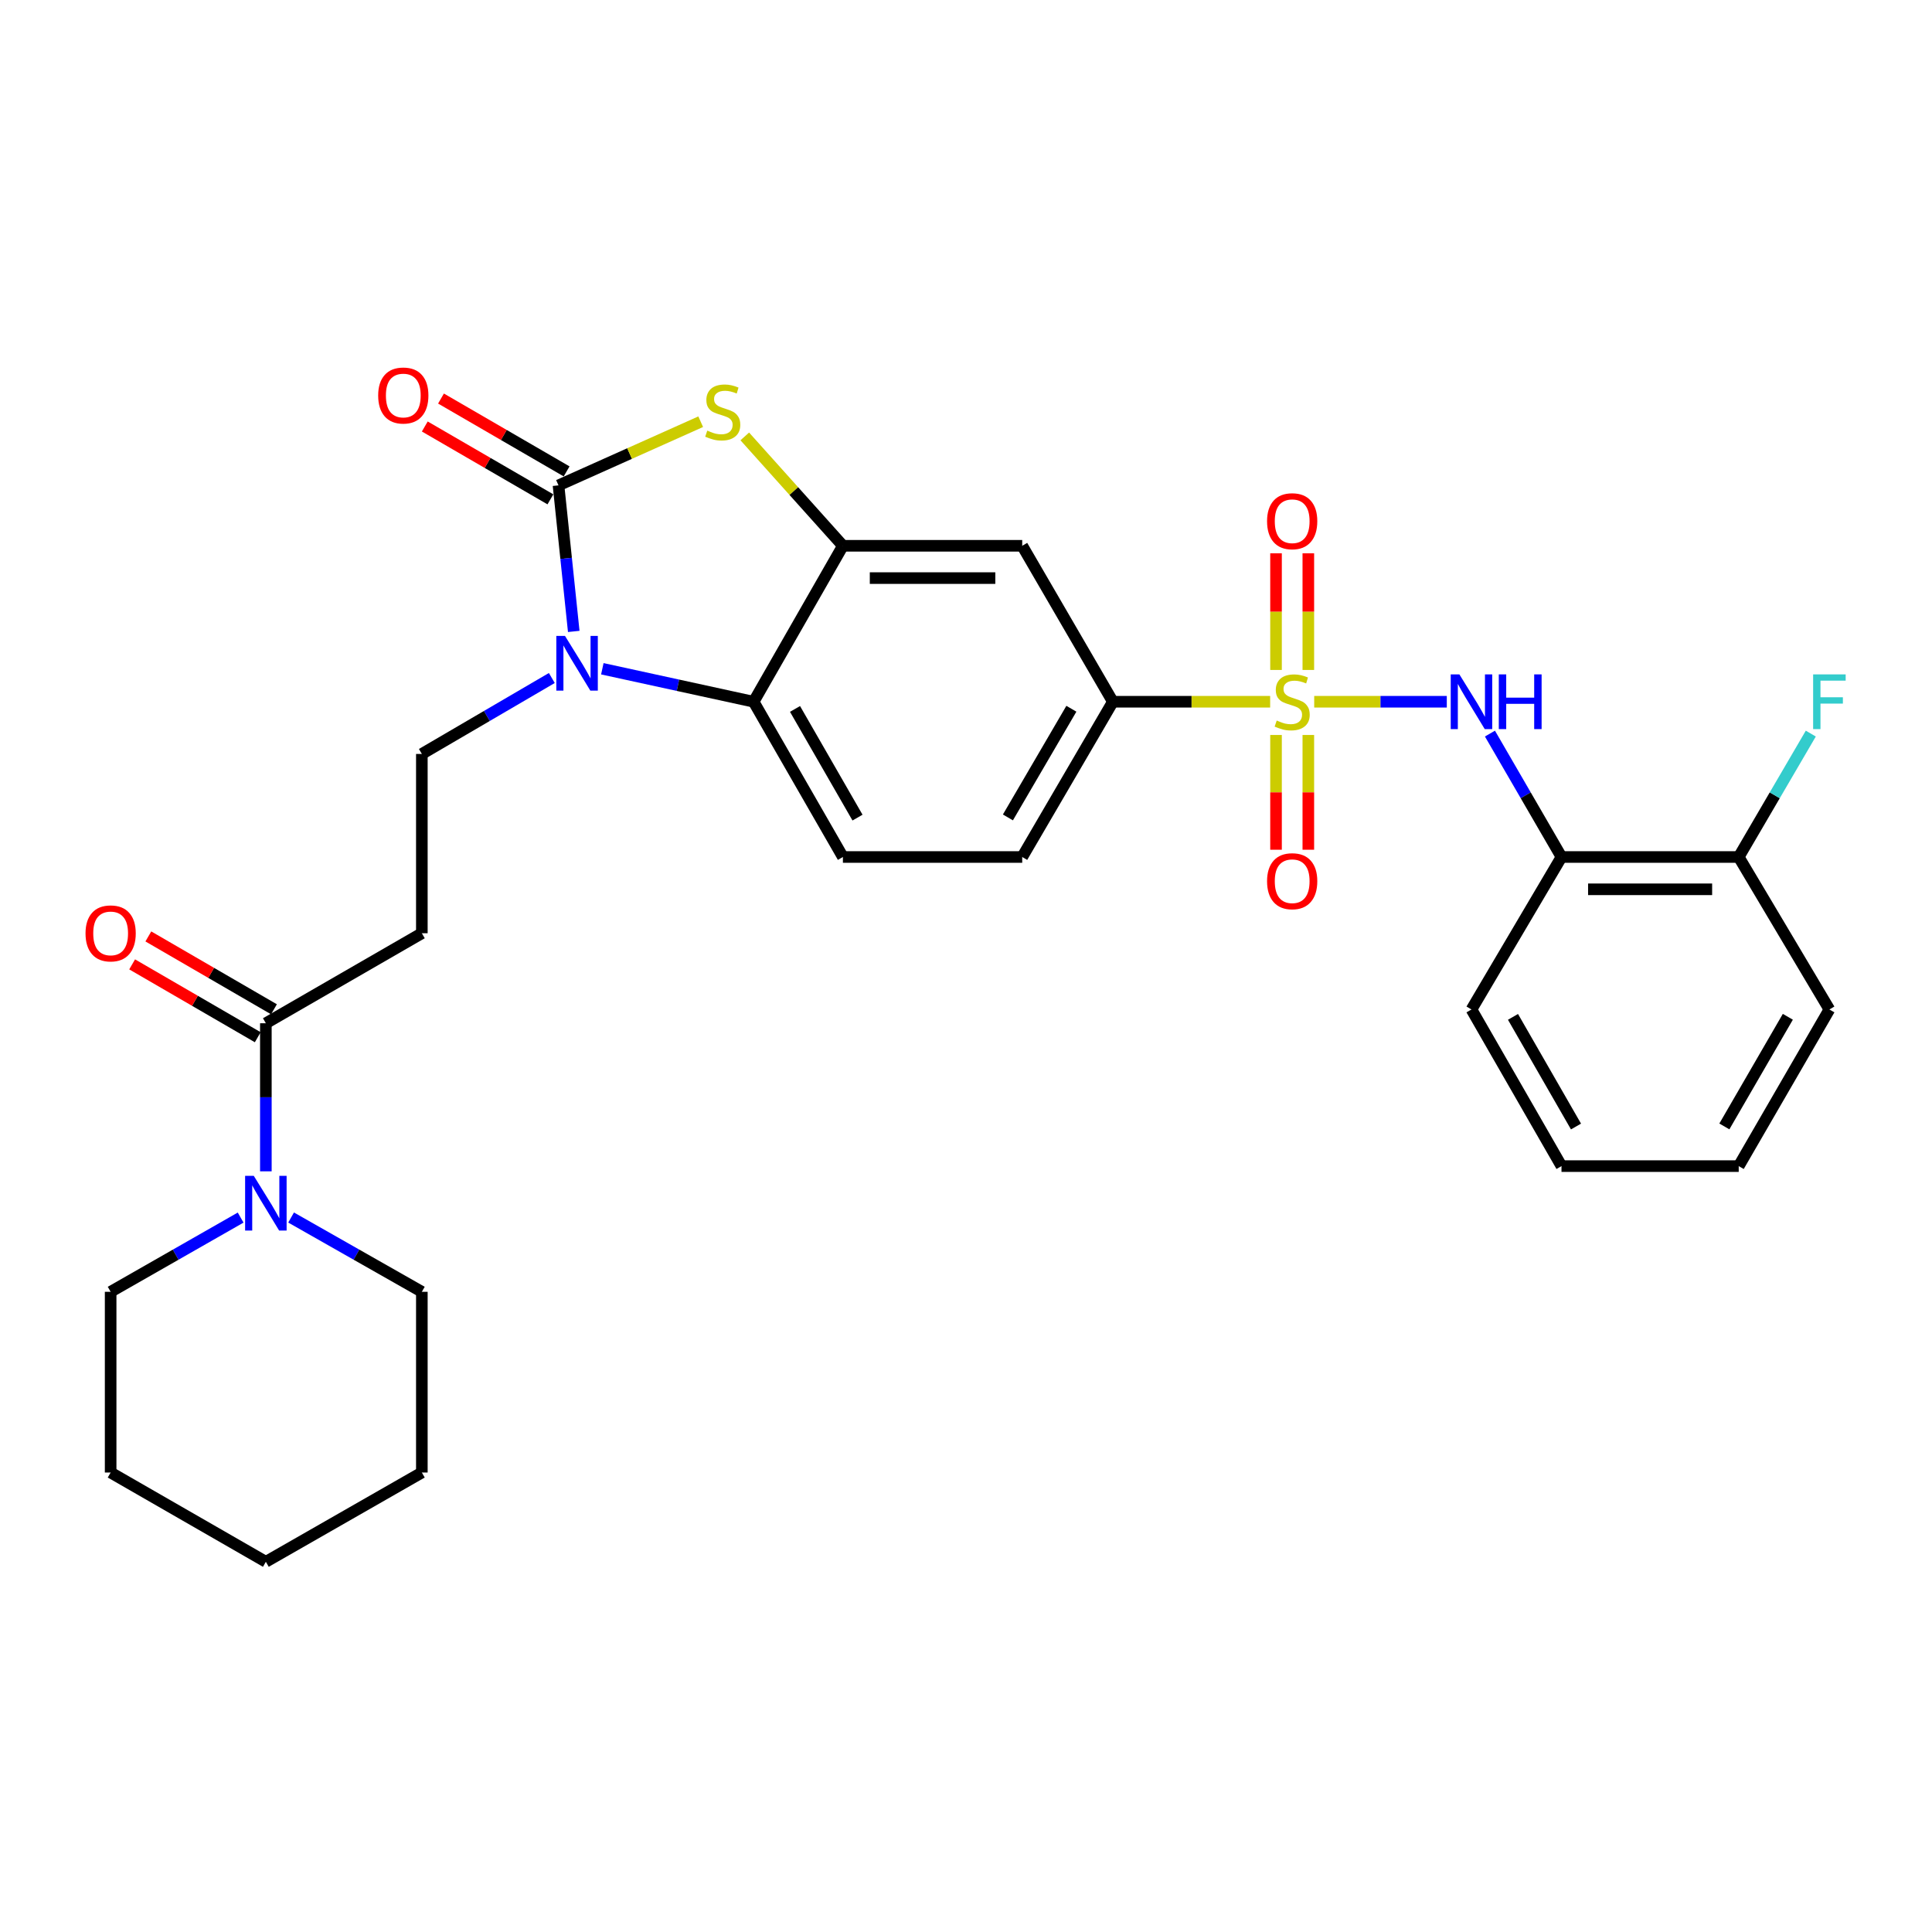 <?xml version='1.0' encoding='iso-8859-1'?>
<svg version='1.1' baseProfile='full'
              xmlns='http://www.w3.org/2000/svg'
                      xmlns:rdkit='http://www.rdkit.org/xml'
                      xmlns:xlink='http://www.w3.org/1999/xlink'
                  xml:space='preserve'
width='1000px' height='1000px' viewBox='0 0 1000 1000'>
<!-- END OF HEADER -->
<rect style='opacity:1.0;fill:#FFFFFF;stroke:none' width='1000' height='1000' x='0' y='0'> </rect>
<path class='bond-5' d='M 680.228,363.223 L 714.544,363.223' style='fill:none;fill-rule:evenodd;stroke:#CCCC00;stroke-width:6px;stroke-linecap:butt;stroke-linejoin:miter;stroke-opacity:1' />
<path class='bond-5' d='M 714.544,363.223 L 748.859,363.223' style='fill:none;fill-rule:evenodd;stroke:#0000FF;stroke-width:6px;stroke-linecap:butt;stroke-linejoin:miter;stroke-opacity:1' />
<path class='bond-6' d='M 657.428,363.223 L 616.725,363.223' style='fill:none;fill-rule:evenodd;stroke:#CCCC00;stroke-width:6px;stroke-linecap:butt;stroke-linejoin:miter;stroke-opacity:1' />
<path class='bond-6' d='M 616.725,363.223 L 576.021,363.223' style='fill:none;fill-rule:evenodd;stroke:#000000;stroke-width:6px;stroke-linecap:butt;stroke-linejoin:miter;stroke-opacity:1' />
<path class='bond-13' d='M 677.188,346.765 L 677.188,316.577' style='fill:none;fill-rule:evenodd;stroke:#CCCC00;stroke-width:6px;stroke-linecap:butt;stroke-linejoin:miter;stroke-opacity:1' />
<path class='bond-13' d='M 677.188,316.577 L 677.188,286.388' style='fill:none;fill-rule:evenodd;stroke:#FF0000;stroke-width:6px;stroke-linecap:butt;stroke-linejoin:miter;stroke-opacity:1' />
<path class='bond-13' d='M 660.468,346.765 L 660.468,316.577' style='fill:none;fill-rule:evenodd;stroke:#CCCC00;stroke-width:6px;stroke-linecap:butt;stroke-linejoin:miter;stroke-opacity:1' />
<path class='bond-13' d='M 660.468,316.577 L 660.468,286.388' style='fill:none;fill-rule:evenodd;stroke:#FF0000;stroke-width:6px;stroke-linecap:butt;stroke-linejoin:miter;stroke-opacity:1' />
<path class='bond-14' d='M 660.468,380.423 L 660.468,410.121' style='fill:none;fill-rule:evenodd;stroke:#CCCC00;stroke-width:6px;stroke-linecap:butt;stroke-linejoin:miter;stroke-opacity:1' />
<path class='bond-14' d='M 660.468,410.121 L 660.468,439.82' style='fill:none;fill-rule:evenodd;stroke:#FF0000;stroke-width:6px;stroke-linecap:butt;stroke-linejoin:miter;stroke-opacity:1' />
<path class='bond-14' d='M 677.188,380.423 L 677.188,410.121' style='fill:none;fill-rule:evenodd;stroke:#CCCC00;stroke-width:6px;stroke-linecap:butt;stroke-linejoin:miter;stroke-opacity:1' />
<path class='bond-14' d='M 677.188,410.121 L 677.188,439.82' style='fill:none;fill-rule:evenodd;stroke:#FF0000;stroke-width:6px;stroke-linecap:butt;stroke-linejoin:miter;stroke-opacity:1' />
<path class='bond-0' d='M 289.084,251.226 L 325.882,234.751' style='fill:none;fill-rule:evenodd;stroke:#000000;stroke-width:6px;stroke-linecap:butt;stroke-linejoin:miter;stroke-opacity:1' />
<path class='bond-0' d='M 325.882,234.751 L 362.679,218.276' style='fill:none;fill-rule:evenodd;stroke:#CCCC00;stroke-width:6px;stroke-linecap:butt;stroke-linejoin:miter;stroke-opacity:1' />
<path class='bond-16' d='M 293.278,243.994 L 260.769,225.14' style='fill:none;fill-rule:evenodd;stroke:#000000;stroke-width:6px;stroke-linecap:butt;stroke-linejoin:miter;stroke-opacity:1' />
<path class='bond-16' d='M 260.769,225.14 L 228.259,206.286' style='fill:none;fill-rule:evenodd;stroke:#FF0000;stroke-width:6px;stroke-linecap:butt;stroke-linejoin:miter;stroke-opacity:1' />
<path class='bond-16' d='M 284.89,258.458 L 252.38,239.604' style='fill:none;fill-rule:evenodd;stroke:#000000;stroke-width:6px;stroke-linecap:butt;stroke-linejoin:miter;stroke-opacity:1' />
<path class='bond-16' d='M 252.38,239.604 L 219.871,220.75' style='fill:none;fill-rule:evenodd;stroke:#FF0000;stroke-width:6px;stroke-linecap:butt;stroke-linejoin:miter;stroke-opacity:1' />
<path class='bond-31' d='M 289.084,251.226 L 293.027,289.025' style='fill:none;fill-rule:evenodd;stroke:#000000;stroke-width:6px;stroke-linecap:butt;stroke-linejoin:miter;stroke-opacity:1' />
<path class='bond-31' d='M 293.027,289.025 L 296.97,326.824' style='fill:none;fill-rule:evenodd;stroke:#0000FF;stroke-width:6px;stroke-linecap:butt;stroke-linejoin:miter;stroke-opacity:1' />
<path class='bond-1' d='M 311.767,346.15 L 350.921,354.686' style='fill:none;fill-rule:evenodd;stroke:#0000FF;stroke-width:6px;stroke-linecap:butt;stroke-linejoin:miter;stroke-opacity:1' />
<path class='bond-1' d='M 350.921,354.686 L 390.074,363.223' style='fill:none;fill-rule:evenodd;stroke:#000000;stroke-width:6px;stroke-linecap:butt;stroke-linejoin:miter;stroke-opacity:1' />
<path class='bond-10' d='M 285.622,350.934 L 251.985,370.589' style='fill:none;fill-rule:evenodd;stroke:#0000FF;stroke-width:6px;stroke-linecap:butt;stroke-linejoin:miter;stroke-opacity:1' />
<path class='bond-10' d='M 251.985,370.589 L 218.348,390.245' style='fill:none;fill-rule:evenodd;stroke:#000000;stroke-width:6px;stroke-linecap:butt;stroke-linejoin:miter;stroke-opacity:1' />
<path class='bond-2' d='M 385.496,225.886 L 410.892,254.194' style='fill:none;fill-rule:evenodd;stroke:#CCCC00;stroke-width:6px;stroke-linecap:butt;stroke-linejoin:miter;stroke-opacity:1' />
<path class='bond-2' d='M 410.892,254.194 L 436.287,282.502' style='fill:none;fill-rule:evenodd;stroke:#000000;stroke-width:6px;stroke-linecap:butt;stroke-linejoin:miter;stroke-opacity:1' />
<path class='bond-3' d='M 436.287,282.502 L 529.093,282.502' style='fill:none;fill-rule:evenodd;stroke:#000000;stroke-width:6px;stroke-linecap:butt;stroke-linejoin:miter;stroke-opacity:1' />
<path class='bond-3' d='M 450.208,299.222 L 515.172,299.222' style='fill:none;fill-rule:evenodd;stroke:#000000;stroke-width:6px;stroke-linecap:butt;stroke-linejoin:miter;stroke-opacity:1' />
<path class='bond-30' d='M 436.287,282.502 L 390.074,363.223' style='fill:none;fill-rule:evenodd;stroke:#000000;stroke-width:6px;stroke-linecap:butt;stroke-linejoin:miter;stroke-opacity:1' />
<path class='bond-4' d='M 390.074,363.223 L 436.287,443.582' style='fill:none;fill-rule:evenodd;stroke:#000000;stroke-width:6px;stroke-linecap:butt;stroke-linejoin:miter;stroke-opacity:1' />
<path class='bond-4' d='M 411.5,366.942 L 443.849,423.193' style='fill:none;fill-rule:evenodd;stroke:#000000;stroke-width:6px;stroke-linecap:butt;stroke-linejoin:miter;stroke-opacity:1' />
<path class='bond-12' d='M 771.191,379.705 L 789.71,411.644' style='fill:none;fill-rule:evenodd;stroke:#0000FF;stroke-width:6px;stroke-linecap:butt;stroke-linejoin:miter;stroke-opacity:1' />
<path class='bond-12' d='M 789.71,411.644 L 808.228,443.582' style='fill:none;fill-rule:evenodd;stroke:#000000;stroke-width:6px;stroke-linecap:butt;stroke-linejoin:miter;stroke-opacity:1' />
<path class='bond-8' d='M 576.021,363.223 L 529.093,282.502' style='fill:none;fill-rule:evenodd;stroke:#000000;stroke-width:6px;stroke-linecap:butt;stroke-linejoin:miter;stroke-opacity:1' />
<path class='bond-17' d='M 576.021,363.223 L 529.093,443.582' style='fill:none;fill-rule:evenodd;stroke:#000000;stroke-width:6px;stroke-linecap:butt;stroke-linejoin:miter;stroke-opacity:1' />
<path class='bond-17' d='M 554.544,366.845 L 521.694,423.097' style='fill:none;fill-rule:evenodd;stroke:#000000;stroke-width:6px;stroke-linecap:butt;stroke-linejoin:miter;stroke-opacity:1' />
<path class='bond-7' d='M 137.608,529.636 L 218.348,483.042' style='fill:none;fill-rule:evenodd;stroke:#000000;stroke-width:6px;stroke-linecap:butt;stroke-linejoin:miter;stroke-opacity:1' />
<path class='bond-9' d='M 137.608,529.636 L 137.608,567.957' style='fill:none;fill-rule:evenodd;stroke:#000000;stroke-width:6px;stroke-linecap:butt;stroke-linejoin:miter;stroke-opacity:1' />
<path class='bond-9' d='M 137.608,567.957 L 137.608,606.279' style='fill:none;fill-rule:evenodd;stroke:#0000FF;stroke-width:6px;stroke-linecap:butt;stroke-linejoin:miter;stroke-opacity:1' />
<path class='bond-19' d='M 141.802,522.404 L 109.293,503.55' style='fill:none;fill-rule:evenodd;stroke:#000000;stroke-width:6px;stroke-linecap:butt;stroke-linejoin:miter;stroke-opacity:1' />
<path class='bond-19' d='M 109.293,503.55 L 76.783,484.696' style='fill:none;fill-rule:evenodd;stroke:#FF0000;stroke-width:6px;stroke-linecap:butt;stroke-linejoin:miter;stroke-opacity:1' />
<path class='bond-19' d='M 133.414,536.868 L 100.905,518.014' style='fill:none;fill-rule:evenodd;stroke:#000000;stroke-width:6px;stroke-linecap:butt;stroke-linejoin:miter;stroke-opacity:1' />
<path class='bond-19' d='M 100.905,518.014 L 68.395,499.16' style='fill:none;fill-rule:evenodd;stroke:#FF0000;stroke-width:6px;stroke-linecap:butt;stroke-linejoin:miter;stroke-opacity:1' />
<path class='bond-21' d='M 150.67,630.188 L 184.509,649.412' style='fill:none;fill-rule:evenodd;stroke:#0000FF;stroke-width:6px;stroke-linecap:butt;stroke-linejoin:miter;stroke-opacity:1' />
<path class='bond-21' d='M 184.509,649.412 L 218.348,668.637' style='fill:none;fill-rule:evenodd;stroke:#000000;stroke-width:6px;stroke-linecap:butt;stroke-linejoin:miter;stroke-opacity:1' />
<path class='bond-22' d='M 124.555,630.22 L 90.911,649.428' style='fill:none;fill-rule:evenodd;stroke:#0000FF;stroke-width:6px;stroke-linecap:butt;stroke-linejoin:miter;stroke-opacity:1' />
<path class='bond-22' d='M 90.911,649.428 L 57.267,668.637' style='fill:none;fill-rule:evenodd;stroke:#000000;stroke-width:6px;stroke-linecap:butt;stroke-linejoin:miter;stroke-opacity:1' />
<path class='bond-11' d='M 218.348,390.245 L 218.348,483.042' style='fill:none;fill-rule:evenodd;stroke:#000000;stroke-width:6px;stroke-linecap:butt;stroke-linejoin:miter;stroke-opacity:1' />
<path class='bond-18' d='M 808.228,443.582 L 899.957,443.582' style='fill:none;fill-rule:evenodd;stroke:#000000;stroke-width:6px;stroke-linecap:butt;stroke-linejoin:miter;stroke-opacity:1' />
<path class='bond-18' d='M 821.987,460.303 L 886.198,460.303' style='fill:none;fill-rule:evenodd;stroke:#000000;stroke-width:6px;stroke-linecap:butt;stroke-linejoin:miter;stroke-opacity:1' />
<path class='bond-23' d='M 808.228,443.582 L 761.634,522.502' style='fill:none;fill-rule:evenodd;stroke:#000000;stroke-width:6px;stroke-linecap:butt;stroke-linejoin:miter;stroke-opacity:1' />
<path class='bond-15' d='M 436.287,443.582 L 529.093,443.582' style='fill:none;fill-rule:evenodd;stroke:#000000;stroke-width:6px;stroke-linecap:butt;stroke-linejoin:miter;stroke-opacity:1' />
<path class='bond-20' d='M 899.957,443.582 L 918.611,411.646' style='fill:none;fill-rule:evenodd;stroke:#000000;stroke-width:6px;stroke-linecap:butt;stroke-linejoin:miter;stroke-opacity:1' />
<path class='bond-20' d='M 918.611,411.646 L 937.265,379.71' style='fill:none;fill-rule:evenodd;stroke:#33CCCC;stroke-width:6px;stroke-linecap:butt;stroke-linejoin:miter;stroke-opacity:1' />
<path class='bond-24' d='M 899.957,443.582 L 946.894,522.502' style='fill:none;fill-rule:evenodd;stroke:#000000;stroke-width:6px;stroke-linecap:butt;stroke-linejoin:miter;stroke-opacity:1' />
<path class='bond-25' d='M 218.348,668.637 L 218.348,762.177' style='fill:none;fill-rule:evenodd;stroke:#000000;stroke-width:6px;stroke-linecap:butt;stroke-linejoin:miter;stroke-opacity:1' />
<path class='bond-26' d='M 57.267,668.637 L 57.267,762.177' style='fill:none;fill-rule:evenodd;stroke:#000000;stroke-width:6px;stroke-linecap:butt;stroke-linejoin:miter;stroke-opacity:1' />
<path class='bond-27' d='M 761.634,522.502 L 808.228,603.576' style='fill:none;fill-rule:evenodd;stroke:#000000;stroke-width:6px;stroke-linecap:butt;stroke-linejoin:miter;stroke-opacity:1' />
<path class='bond-27' d='M 783.12,526.332 L 815.736,583.084' style='fill:none;fill-rule:evenodd;stroke:#000000;stroke-width:6px;stroke-linecap:butt;stroke-linejoin:miter;stroke-opacity:1' />
<path class='bond-32' d='M 946.894,522.502 L 899.957,603.576' style='fill:none;fill-rule:evenodd;stroke:#000000;stroke-width:6px;stroke-linecap:butt;stroke-linejoin:miter;stroke-opacity:1' />
<path class='bond-32' d='M 925.384,526.286 L 892.527,583.038' style='fill:none;fill-rule:evenodd;stroke:#000000;stroke-width:6px;stroke-linecap:butt;stroke-linejoin:miter;stroke-opacity:1' />
<path class='bond-33' d='M 218.348,762.177 L 137.608,808.38' style='fill:none;fill-rule:evenodd;stroke:#000000;stroke-width:6px;stroke-linecap:butt;stroke-linejoin:miter;stroke-opacity:1' />
<path class='bond-29' d='M 57.267,762.177 L 137.608,808.38' style='fill:none;fill-rule:evenodd;stroke:#000000;stroke-width:6px;stroke-linecap:butt;stroke-linejoin:miter;stroke-opacity:1' />
<path class='bond-28' d='M 808.228,603.576 L 899.957,603.576' style='fill:none;fill-rule:evenodd;stroke:#000000;stroke-width:6px;stroke-linecap:butt;stroke-linejoin:miter;stroke-opacity:1' />
<path  class='atom-0' d='M 660.828 372.943
Q 661.148 373.063, 662.468 373.623
Q 663.788 374.183, 665.228 374.543
Q 666.708 374.863, 668.148 374.863
Q 670.828 374.863, 672.388 373.583
Q 673.948 372.263, 673.948 369.983
Q 673.948 368.423, 673.148 367.463
Q 672.388 366.503, 671.188 365.983
Q 669.988 365.463, 667.988 364.863
Q 665.468 364.103, 663.948 363.383
Q 662.468 362.663, 661.388 361.143
Q 660.348 359.623, 660.348 357.063
Q 660.348 353.503, 662.748 351.303
Q 665.188 349.103, 669.988 349.103
Q 673.268 349.103, 676.988 350.663
L 676.068 353.743
Q 672.668 352.343, 670.108 352.343
Q 667.348 352.343, 665.828 353.503
Q 664.308 354.623, 664.348 356.583
Q 664.348 358.103, 665.108 359.023
Q 665.908 359.943, 667.028 360.463
Q 668.188 360.983, 670.108 361.583
Q 672.668 362.383, 674.188 363.183
Q 675.708 363.983, 676.788 365.623
Q 677.908 367.223, 677.908 369.983
Q 677.908 373.903, 675.268 376.023
Q 672.668 378.103, 668.308 378.103
Q 665.788 378.103, 663.868 377.543
Q 661.988 377.023, 659.748 376.103
L 660.828 372.943
' fill='#CCCC00'/>
<path  class='atom-2' d='M 292.429 329.138
L 301.709 344.138
Q 302.629 345.618, 304.109 348.298
Q 305.589 350.978, 305.669 351.138
L 305.669 329.138
L 309.429 329.138
L 309.429 357.458
L 305.549 357.458
L 295.589 341.058
Q 294.429 339.138, 293.189 336.938
Q 291.989 334.738, 291.629 334.058
L 291.629 357.458
L 287.949 357.458
L 287.949 329.138
L 292.429 329.138
' fill='#0000FF'/>
<path  class='atom-3' d='M 366.088 222.889
Q 366.408 223.009, 367.728 223.569
Q 369.048 224.129, 370.488 224.489
Q 371.968 224.809, 373.408 224.809
Q 376.088 224.809, 377.648 223.529
Q 379.208 222.209, 379.208 219.929
Q 379.208 218.369, 378.408 217.409
Q 377.648 216.449, 376.448 215.929
Q 375.248 215.409, 373.248 214.809
Q 370.728 214.049, 369.208 213.329
Q 367.728 212.609, 366.648 211.089
Q 365.608 209.569, 365.608 207.009
Q 365.608 203.449, 368.008 201.249
Q 370.448 199.049, 375.248 199.049
Q 378.528 199.049, 382.248 200.609
L 381.328 203.689
Q 377.928 202.289, 375.368 202.289
Q 372.608 202.289, 371.088 203.449
Q 369.568 204.569, 369.608 206.529
Q 369.608 208.049, 370.368 208.969
Q 371.168 209.889, 372.288 210.409
Q 373.448 210.929, 375.368 211.529
Q 377.928 212.329, 379.448 213.129
Q 380.968 213.929, 382.048 215.569
Q 383.168 217.169, 383.168 219.929
Q 383.168 223.849, 380.528 225.969
Q 377.928 228.049, 373.568 228.049
Q 371.048 228.049, 369.128 227.489
Q 367.248 226.969, 365.008 226.049
L 366.088 222.889
' fill='#CCCC00'/>
<path  class='atom-6' d='M 755.374 349.063
L 764.654 364.063
Q 765.574 365.543, 767.054 368.223
Q 768.534 370.903, 768.614 371.063
L 768.614 349.063
L 772.374 349.063
L 772.374 377.383
L 768.494 377.383
L 758.534 360.983
Q 757.374 359.063, 756.134 356.863
Q 754.934 354.663, 754.574 353.983
L 754.574 377.383
L 750.894 377.383
L 750.894 349.063
L 755.374 349.063
' fill='#0000FF'/>
<path  class='atom-6' d='M 775.774 349.063
L 779.614 349.063
L 779.614 361.103
L 794.094 361.103
L 794.094 349.063
L 797.934 349.063
L 797.934 377.383
L 794.094 377.383
L 794.094 364.303
L 779.614 364.303
L 779.614 377.383
L 775.774 377.383
L 775.774 349.063
' fill='#0000FF'/>
<path  class='atom-10' d='M 131.348 608.607
L 140.628 623.607
Q 141.548 625.087, 143.028 627.767
Q 144.508 630.447, 144.588 630.607
L 144.588 608.607
L 148.348 608.607
L 148.348 636.927
L 144.468 636.927
L 134.508 620.527
Q 133.348 618.607, 132.108 616.407
Q 130.908 614.207, 130.548 613.527
L 130.548 636.927
L 126.868 636.927
L 126.868 608.607
L 131.348 608.607
' fill='#0000FF'/>
<path  class='atom-14' d='M 655.828 269.781
Q 655.828 262.981, 659.188 259.181
Q 662.548 255.381, 668.828 255.381
Q 675.108 255.381, 678.468 259.181
Q 681.828 262.981, 681.828 269.781
Q 681.828 276.661, 678.428 280.581
Q 675.028 284.461, 668.828 284.461
Q 662.588 284.461, 659.188 280.581
Q 655.828 276.701, 655.828 269.781
M 668.828 281.261
Q 673.148 281.261, 675.468 278.381
Q 677.828 275.461, 677.828 269.781
Q 677.828 264.221, 675.468 261.421
Q 673.148 258.581, 668.828 258.581
Q 664.508 258.581, 662.148 261.381
Q 659.828 264.181, 659.828 269.781
Q 659.828 275.501, 662.148 278.381
Q 664.508 281.261, 668.828 281.261
' fill='#FF0000'/>
<path  class='atom-15' d='M 655.828 456.11
Q 655.828 449.31, 659.188 445.51
Q 662.548 441.71, 668.828 441.71
Q 675.108 441.71, 678.468 445.51
Q 681.828 449.31, 681.828 456.11
Q 681.828 462.99, 678.428 466.91
Q 675.028 470.79, 668.828 470.79
Q 662.588 470.79, 659.188 466.91
Q 655.828 463.03, 655.828 456.11
M 668.828 467.59
Q 673.148 467.59, 675.468 464.71
Q 677.828 461.79, 677.828 456.11
Q 677.828 450.55, 675.468 447.75
Q 673.148 444.91, 668.828 444.91
Q 664.508 444.91, 662.148 447.71
Q 659.828 450.51, 659.828 456.11
Q 659.828 461.83, 662.148 464.71
Q 664.508 467.59, 668.828 467.59
' fill='#FF0000'/>
<path  class='atom-17' d='M 195.743 204.712
Q 195.743 197.912, 199.103 194.112
Q 202.463 190.312, 208.743 190.312
Q 215.023 190.312, 218.383 194.112
Q 221.743 197.912, 221.743 204.712
Q 221.743 211.592, 218.343 215.512
Q 214.943 219.392, 208.743 219.392
Q 202.503 219.392, 199.103 215.512
Q 195.743 211.632, 195.743 204.712
M 208.743 216.192
Q 213.063 216.192, 215.383 213.312
Q 217.743 210.392, 217.743 204.712
Q 217.743 199.152, 215.383 196.352
Q 213.063 193.512, 208.743 193.512
Q 204.423 193.512, 202.063 196.312
Q 199.743 199.112, 199.743 204.712
Q 199.743 210.432, 202.063 213.312
Q 204.423 216.192, 208.743 216.192
' fill='#FF0000'/>
<path  class='atom-20' d='M 44.267 483.122
Q 44.267 476.322, 47.627 472.522
Q 50.987 468.722, 57.267 468.722
Q 63.547 468.722, 66.907 472.522
Q 70.267 476.322, 70.267 483.122
Q 70.267 490.002, 66.867 493.922
Q 63.467 497.802, 57.267 497.802
Q 51.027 497.802, 47.627 493.922
Q 44.267 490.042, 44.267 483.122
M 57.267 494.602
Q 61.587 494.602, 63.907 491.722
Q 66.267 488.802, 66.267 483.122
Q 66.267 477.562, 63.907 474.762
Q 61.587 471.922, 57.267 471.922
Q 52.947 471.922, 50.587 474.722
Q 48.267 477.522, 48.267 483.122
Q 48.267 488.842, 50.587 491.722
Q 52.947 494.602, 57.267 494.602
' fill='#FF0000'/>
<path  class='atom-21' d='M 938.474 349.063
L 955.314 349.063
L 955.314 352.303
L 942.274 352.303
L 942.274 360.903
L 953.874 360.903
L 953.874 364.183
L 942.274 364.183
L 942.274 377.383
L 938.474 377.383
L 938.474 349.063
' fill='#33CCCC'/>
</svg>
